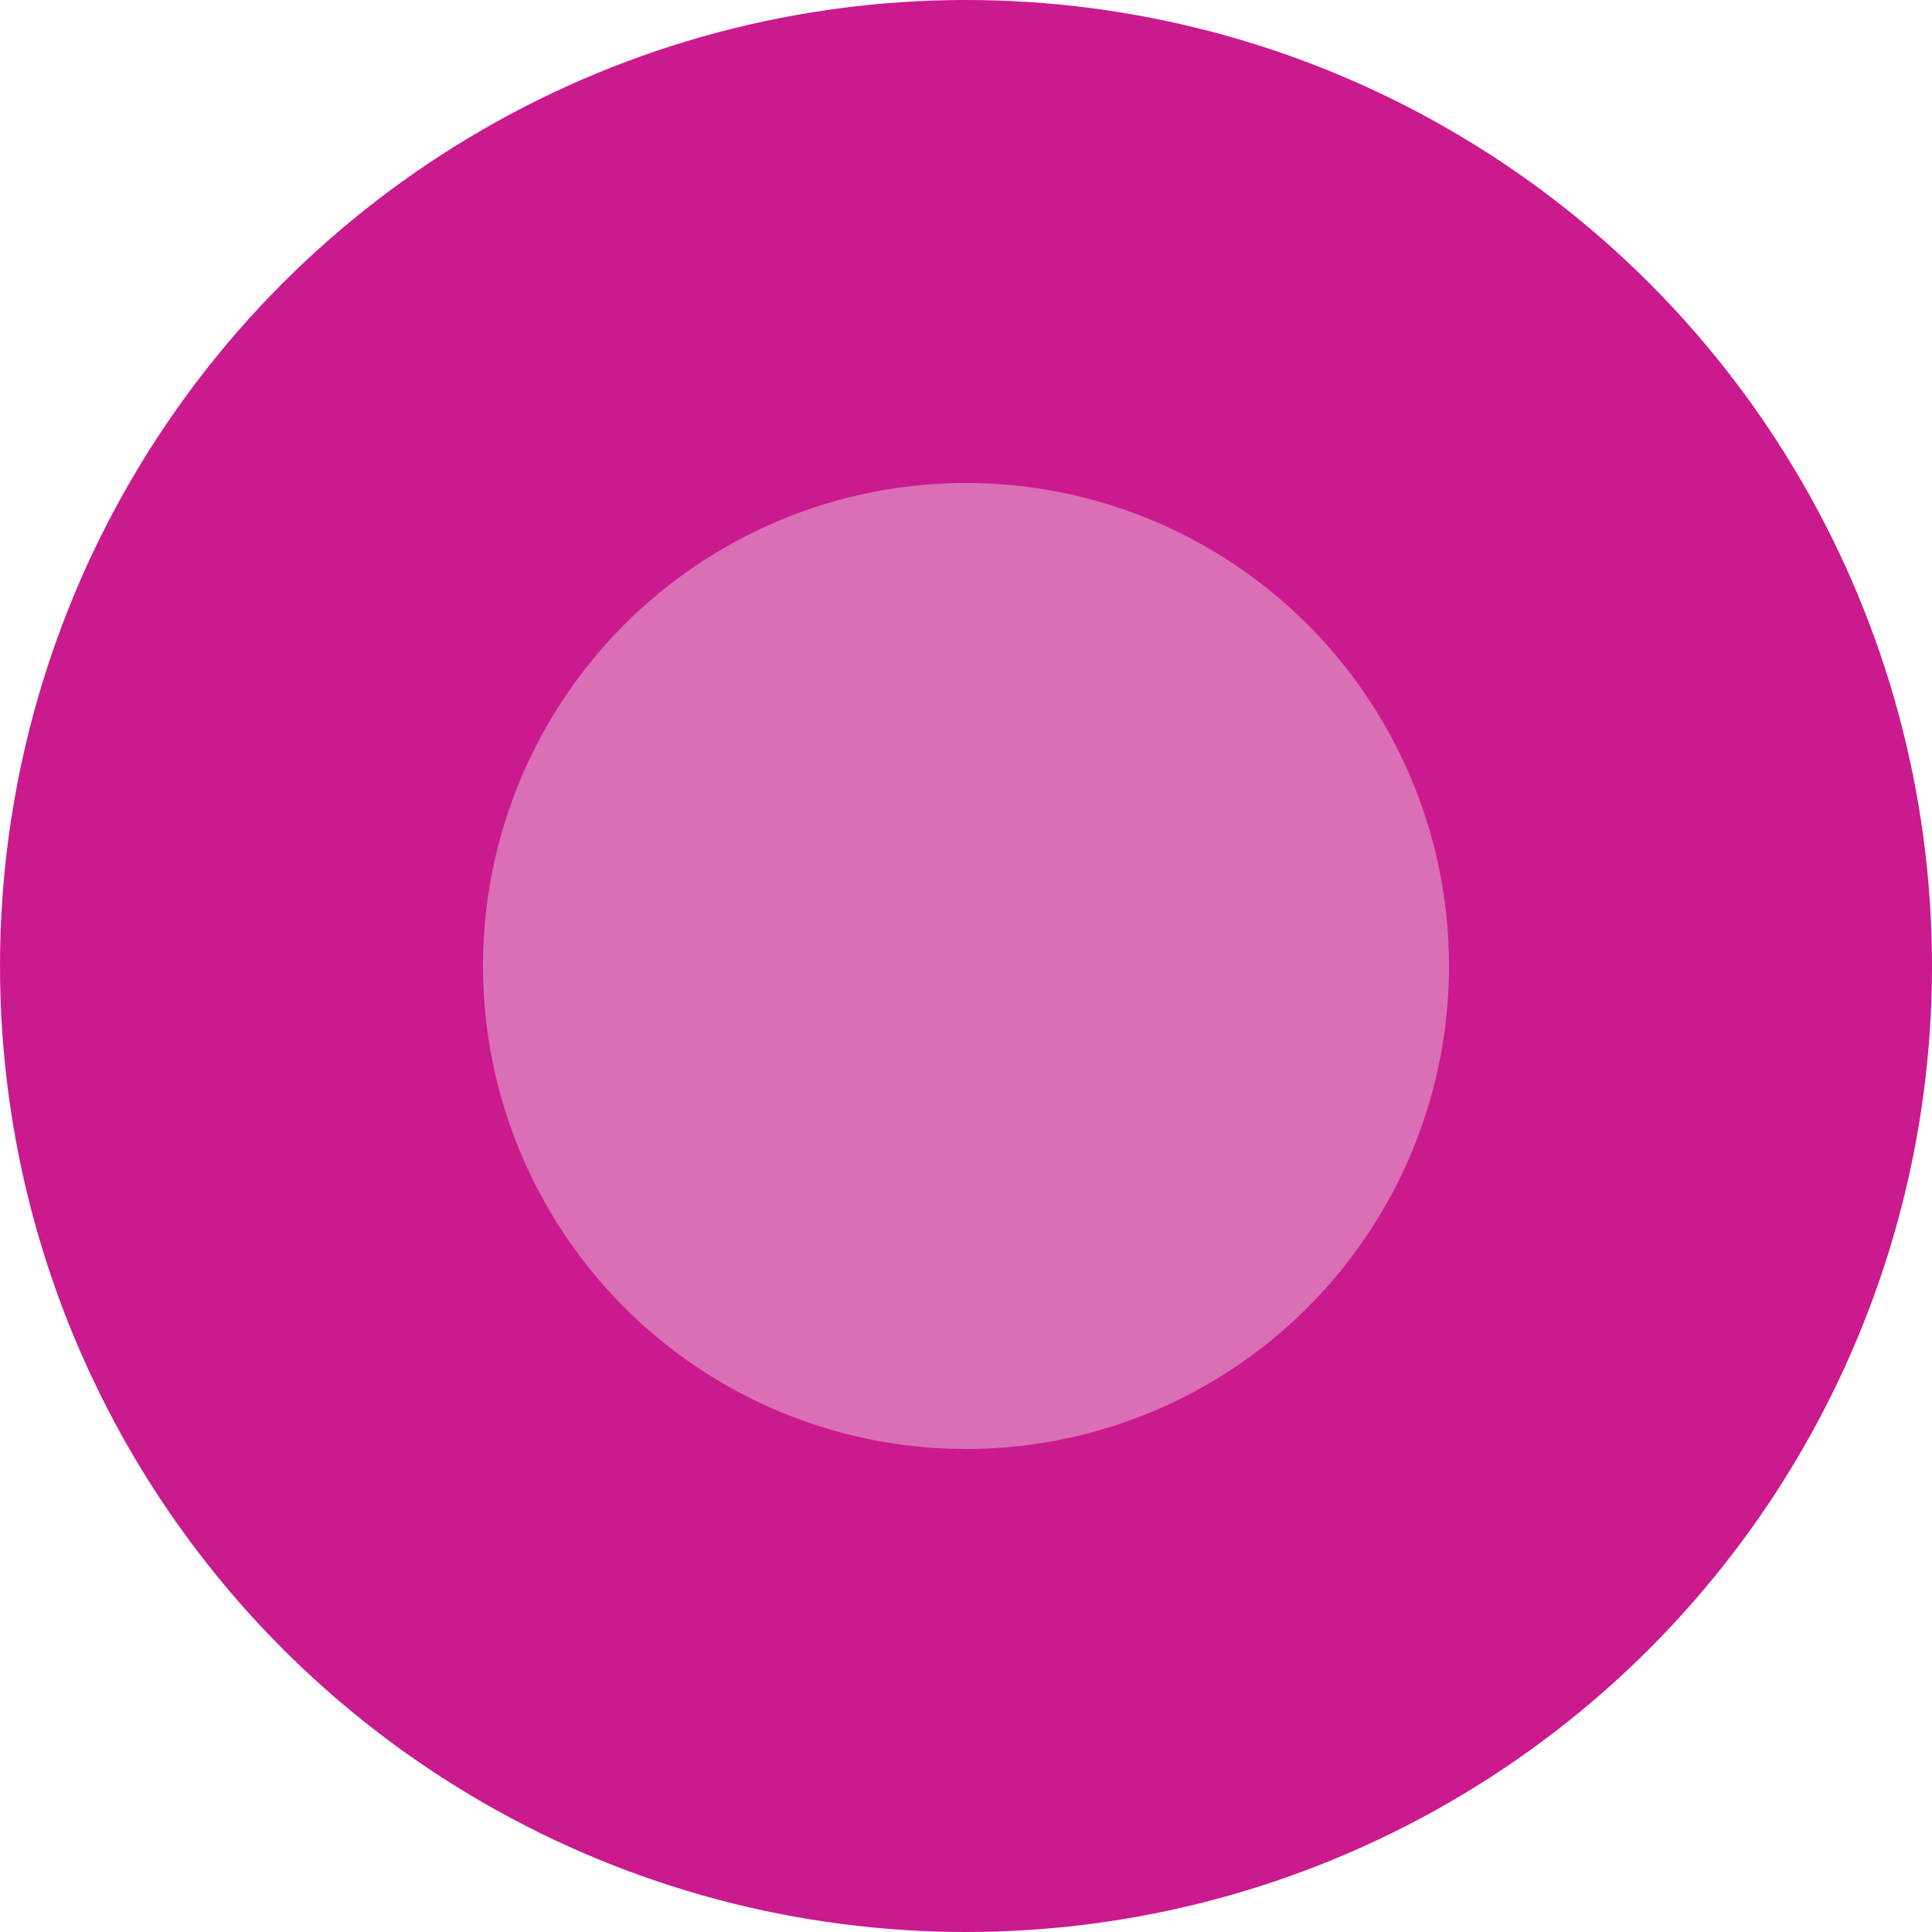 <?xml version="1.0" encoding="UTF-8"?> <svg xmlns="http://www.w3.org/2000/svg" width="20" height="20" viewBox="0 0 20 20" fill="none"><circle cx="10" cy="10" r="10" fill="#CA1A8E"></circle><circle cx="10" cy="10" r="5" fill="#DA6FB6"></circle></svg> 
